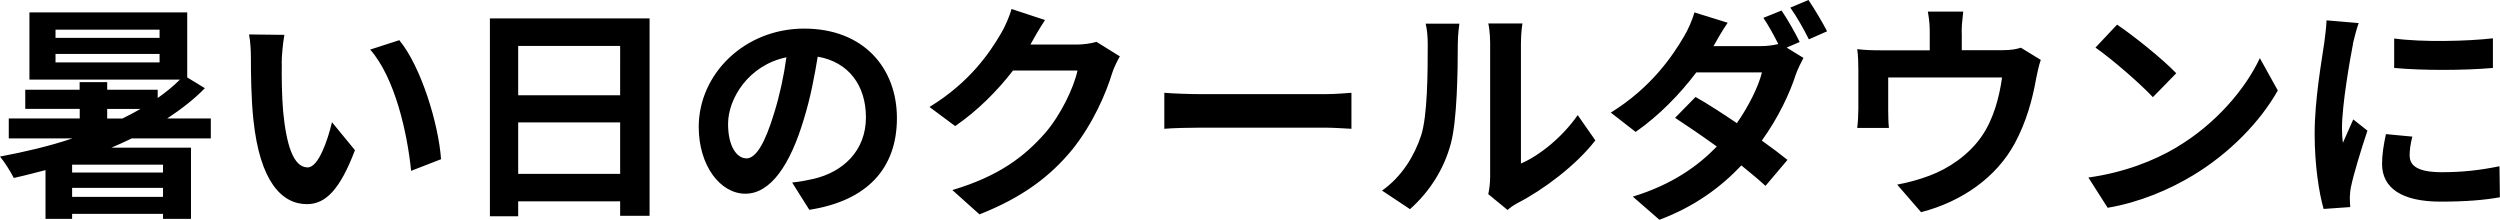 <svg xmlns="http://www.w3.org/2000/svg" viewBox="0 0 239.54 21.06"><path d="M12.61 13.27c-.62.31-1.28.59-1.94.88h7.63v6.82h-2.68v-.48H6.91v.48H4.36V16.3c-1.01.26-2.02.53-3.04.75C1.06 16.52.42 15.49 0 15c2.35-.44 4.71-.99 6.95-1.74H.84v-1.91h6.8v-.92H2.42V8.6h5.21v-.73h2.64v.73h4.84v.79c.79-.55 1.5-1.14 2.13-1.76H2.82V1.19h15.12v6.23l1.69 1.03c-1.03 1.06-2.27 2.02-3.61 2.9h4.18v1.91h-7.59Zm2.68-10.43H5.32v.79h9.97v-.79Zm0 2.33H5.32v.81h9.97v-.81Zm.33 10.61H6.91v.75h8.71v-.75Zm0 3.08V18H6.91v.86h8.71Zm-5.35-7.5h1.45c.59-.29 1.17-.59 1.74-.92h-3.19v.92ZM27 6.03c-.02 1.43 0 3.08.13 4.66.31 3.17.97 5.35 2.35 5.35 1.03 0 1.91-2.57 2.33-4.33l2.2 2.68c-1.45 3.83-2.84 5.17-4.6 5.17-2.42 0-4.51-2.18-5.13-8.08-.22-2.02-.24-4.6-.24-5.94 0-.62-.04-1.56-.18-2.24l3.39.04c-.15.79-.26 2.07-.26 2.68Zm15.27 9.22-2.88 1.12c-.35-3.54-1.52-8.89-3.92-11.62l2.79-.9c2.09 2.53 3.76 8.03 4 11.4ZM62.24 1.76v18.92h-2.82v-1.39h-9.77v1.43h-2.71V1.76h15.29ZM49.65 4.4v4.73h9.77V4.4h-9.77Zm9.77 12.26v-4.93h-9.77v4.93h9.77ZM77.55 20.11l-1.65-2.62c.84-.09 1.45-.22 2.05-.35 2.82-.66 5.02-2.68 5.02-5.9 0-3.04-1.65-5.3-4.62-5.81-.31 1.87-.68 3.89-1.32 5.96-1.32 4.44-3.21 7.17-5.61 7.17s-4.47-2.68-4.47-6.4c0-5.08 4.4-9.42 10.1-9.42s8.89 3.78 8.89 8.58-2.84 7.92-8.38 8.78Zm-6.05-4.93c.92 0 1.78-1.39 2.68-4.36.51-1.63.92-3.5 1.17-5.33-3.63.75-5.59 3.96-5.59 6.38 0 2.22.88 3.3 1.74 3.3ZM98.8 4.16s-.04.07-.07.11h4.42c.68 0 1.41-.11 1.91-.26l2.24 1.39c-.24.42-.55 1.03-.73 1.58-.59 1.96-1.85 4.88-3.83 7.35-2.09 2.55-4.75 4.58-8.89 6.21l-2.6-2.33c4.51-1.34 6.95-3.26 8.87-5.44 1.5-1.72 2.77-4.36 3.12-6.01h-6.18c-1.47 1.91-3.39 3.85-5.54 5.32l-2.46-1.83c3.85-2.35 5.77-5.19 6.87-7.08.33-.55.79-1.56.99-2.31l3.21 1.06c-.51.77-1.08 1.76-1.34 2.24ZM115.1 9.02h11.82c1.03 0 2-.09 2.57-.13v3.45c-.53-.02-1.65-.11-2.57-.11H115.1c-1.25 0-2.73.04-3.54.11V8.89c.79.07 2.4.13 3.54.13ZM136.16 13c.62-1.89.64-6.05.64-8.71 0-.88-.07-1.47-.2-2.02h3.23c-.02.11-.15 1.08-.15 2 0 2.6-.07 7.24-.66 9.46-.66 2.49-2.05 4.64-3.92 6.31l-2.68-1.78c1.94-1.36 3.12-3.39 3.74-5.26Zm6.62 3.96V4.14c0-.99-.15-1.83-.18-1.89h3.28c-.02.07-.15.92-.15 1.91v11.51c1.78-.77 3.96-2.51 5.44-4.64l1.69 2.42c-1.83 2.38-5 4.75-7.46 6.01-.48.26-.75.48-.95.66l-1.85-1.52c.09-.42.18-1.03.18-1.63ZM172.42 4.03l-1.23.53 1.61.99c-.24.44-.53 1.03-.73 1.58-.57 1.78-1.67 4.14-3.26 6.34.95.68 1.8 1.32 2.46 1.85l-2.11 2.49c-.59-.55-1.41-1.23-2.31-1.96-1.94 2.05-4.42 3.92-7.85 5.21l-2.55-2.22c3.81-1.17 6.25-2.95 8.05-4.8-1.43-1.03-2.88-2.02-4-2.75l1.96-2c1.17.66 2.55 1.56 3.96 2.51 1.12-1.61 2.07-3.5 2.4-4.86h-6.29c-1.54 2.05-3.59 4.16-5.81 5.7l-2.38-1.85c3.85-2.38 5.9-5.39 7.02-7.31.33-.53.79-1.54.99-2.29l3.19.99c-.53.77-1.1 1.76-1.36 2.24h4.49c.59 0 1.23-.07 1.72-.2-.42-.84-.95-1.8-1.43-2.51l1.74-.7c.55.79 1.34 2.2 1.74 3.01ZM175.06 3l-1.74.77c-.46-.92-1.17-2.2-1.78-3.04l1.74-.73c.57.84 1.39 2.22 1.78 2.99ZM187.97 3.12v1.69h3.83c.92 0 1.45-.11 1.83-.24l1.91 1.17c-.18.48-.35 1.32-.44 1.76-.37 2.11-.97 4.22-2.05 6.23-1.76 3.26-5.06 5.59-8.98 6.6l-2.29-2.64c.99-.18 2.2-.51 3.1-.86 1.83-.68 3.76-1.98 4.99-3.76 1.12-1.61 1.69-3.7 1.96-5.65h-10.91v3.21c0 .51.02 1.19.07 1.63h-3.04c.07-.55.11-1.25.11-1.85V6.6c0-.48-.02-1.36-.11-1.89.75.09 1.41.11 2.24.11h4.71V3.13c0-.62-.02-1.08-.18-2.02h3.39c-.11.95-.15 1.41-.15 2.02ZM208.52 14.13c3.76-2.22 6.62-5.59 8.01-8.56l1.72 3.1c-1.67 2.97-4.6 6.01-8.14 8.14-2.22 1.34-5.06 2.57-8.16 3.1l-1.85-2.9c3.43-.48 6.29-1.61 8.43-2.88Zm0-7.11-2.24 2.29c-1.14-1.23-3.89-3.63-5.5-4.75l2.07-2.2c1.54 1.03 4.4 3.32 5.68 4.67ZM225.46 4.18c-.29 1.47-1.06 5.87-1.06 8.07 0 .42.02.99.09 1.43.33-.75.68-1.52.99-2.24l1.36 1.08c-.62 1.83-1.34 4.22-1.58 5.39-.07.33-.11.81-.11 1.03 0 .24.02.59.04.9l-2.55.18c-.44-1.52-.86-4.2-.86-7.2 0-3.3.68-7.02.92-8.71.07-.62.2-1.45.22-2.16l3.08.26c-.18.46-.46 1.56-.55 1.96Zm5.43 10.76c0 .97.84 1.56 3.08 1.56 1.96 0 3.59-.18 5.52-.57l.04 2.97c-1.43.26-3.19.42-5.68.42-3.78 0-5.61-1.34-5.61-3.61 0-.86.13-1.74.37-2.86l2.53.24c-.18.73-.26 1.25-.26 1.85Zm7.97-11.27v2.84c-2.71.24-6.69.26-9.46 0V3.69c2.71.37 7.08.26 9.46-.02Z"/></svg>